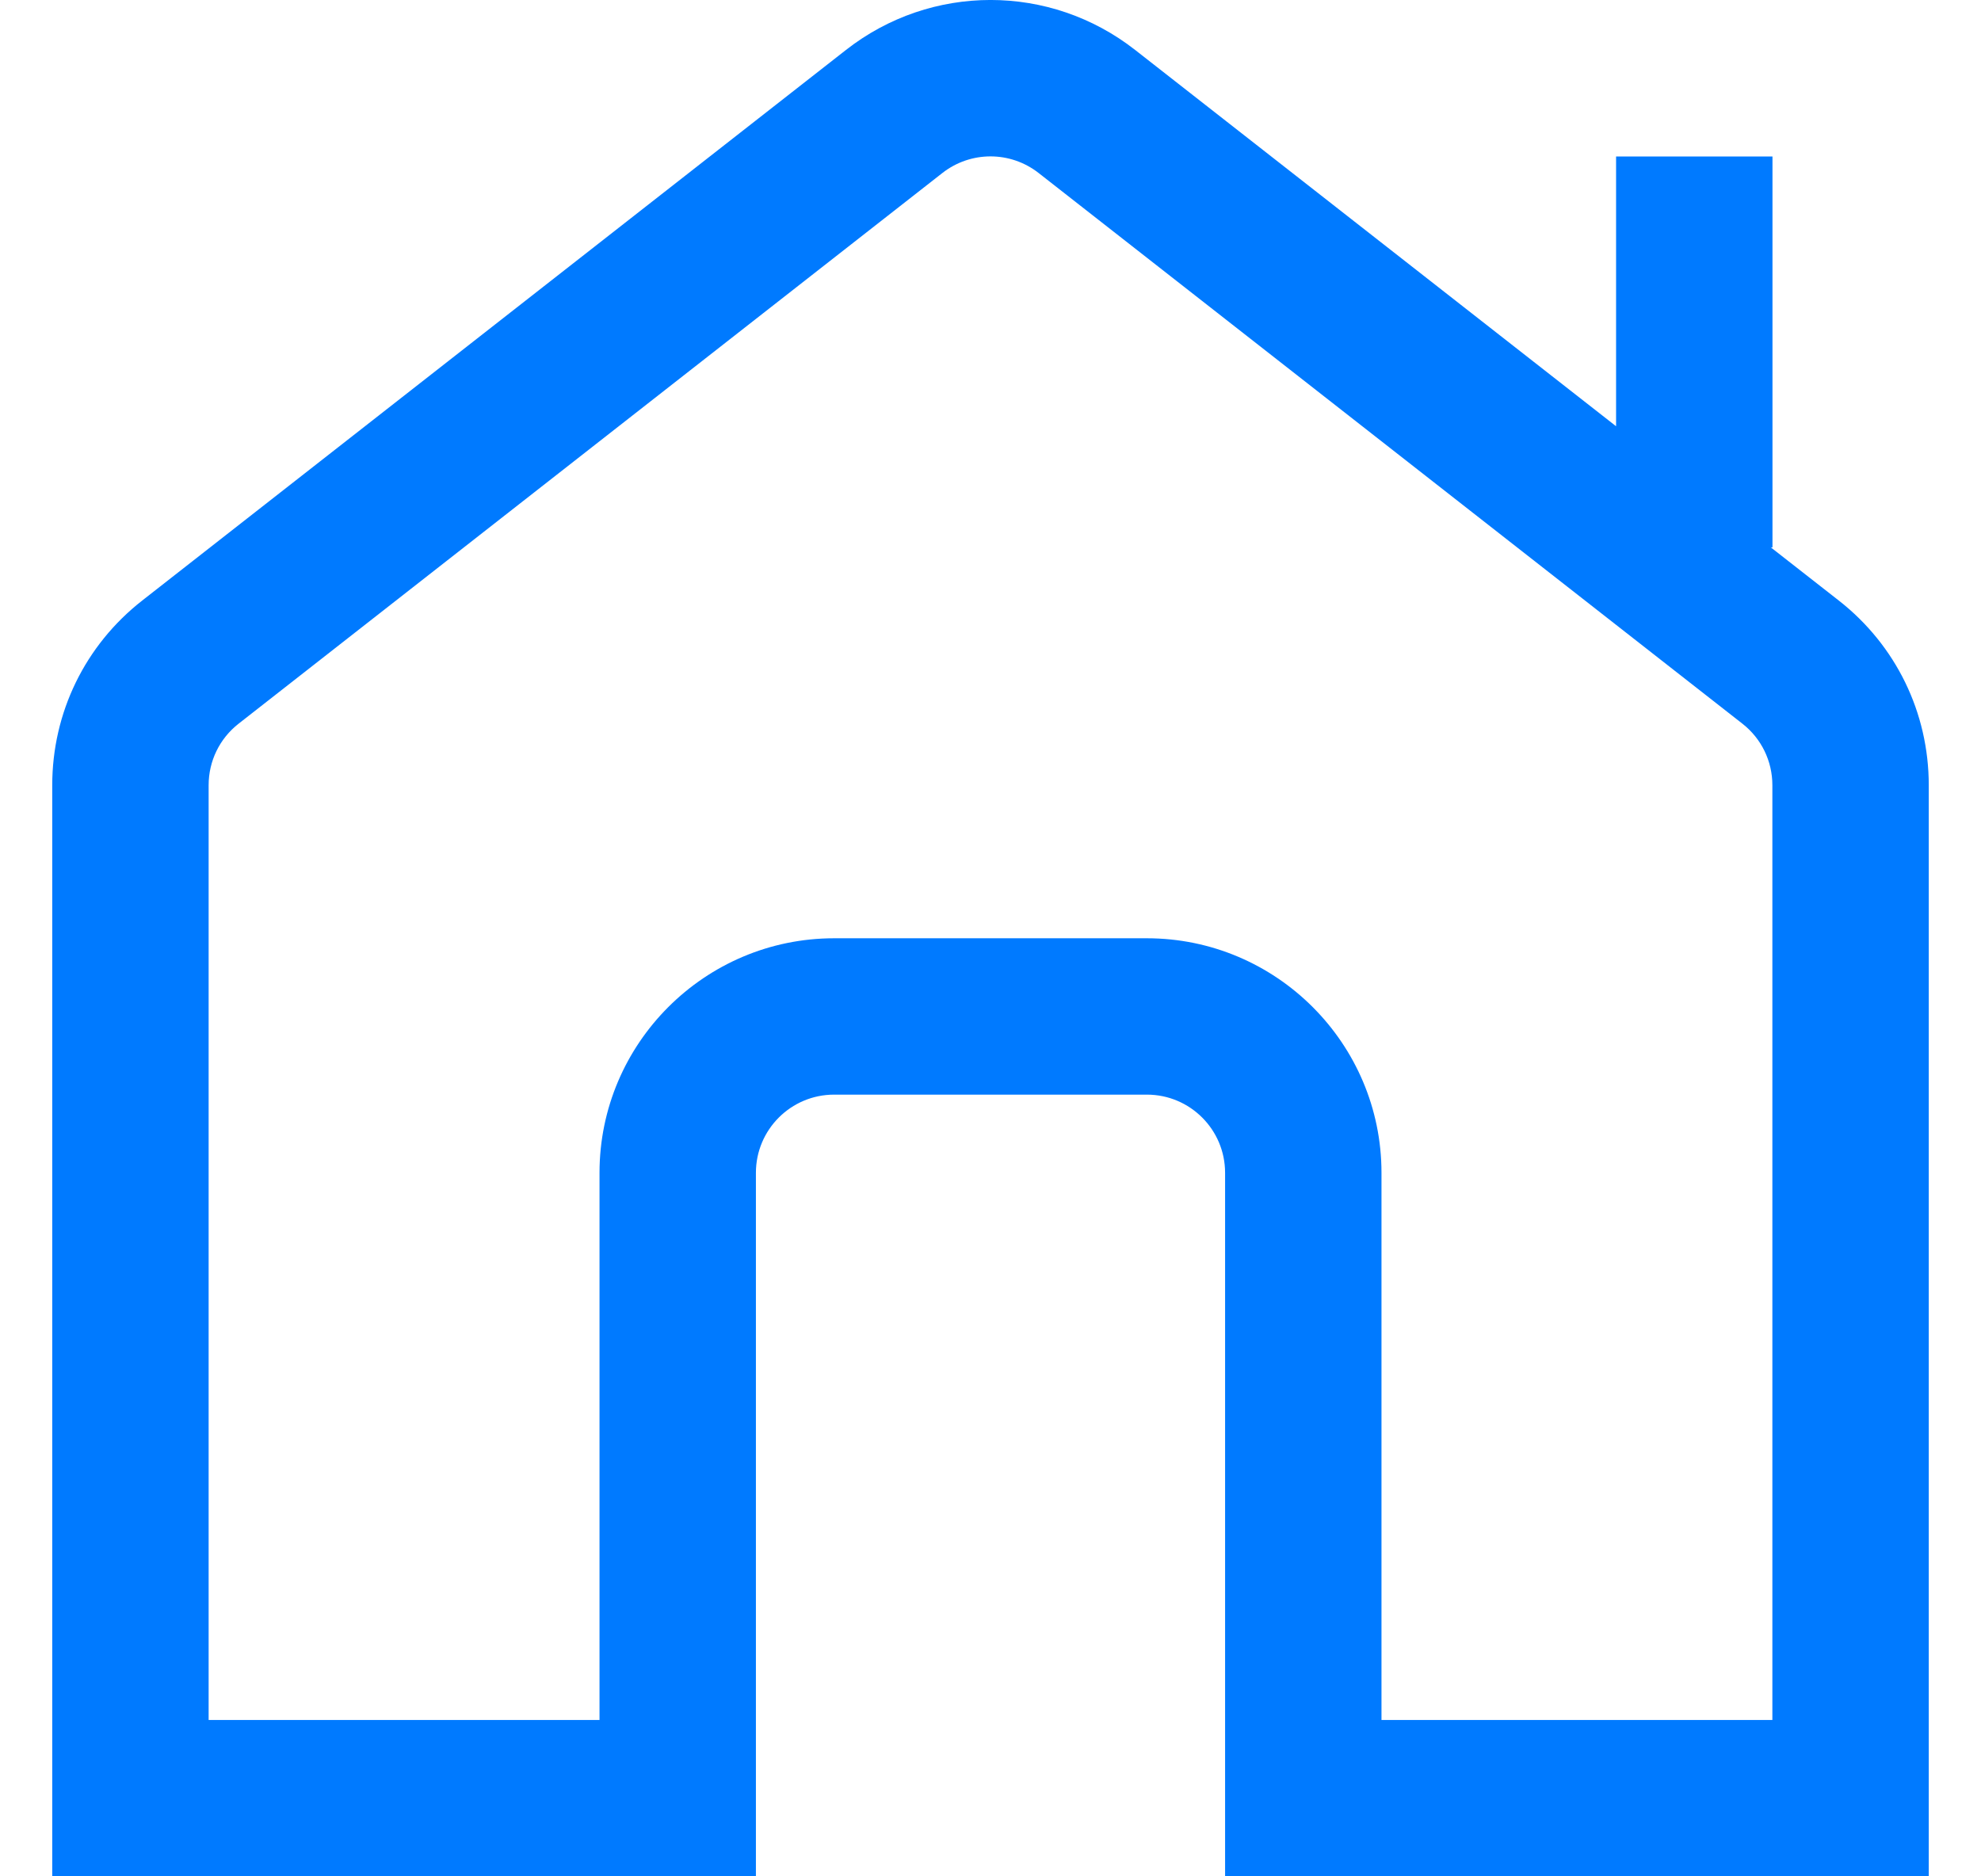 <svg width="19" height="18" viewBox="0 0 19 18" fill="none" xmlns="http://www.w3.org/2000/svg">
<path d="M17.636 5.761L16.984 5.251H17V1.501H15.5V4.089L10.887 0.479C10.071 -0.16 8.93 -0.16 8.114 0.479L1.364 5.761C0.816 6.19 0.501 6.836 0.501 7.533V18H7.25V11.251C7.25 10.837 7.586 10.501 8 10.501H11C11.414 10.501 11.75 10.837 11.75 11.251V18H18.499V7.533C18.499 6.836 18.184 6.19 17.636 5.761ZM16.999 16.5H13.25V11.251C13.25 10.01 12.24 9.001 11 9.001H8C6.76 9.001 5.75 10.01 5.75 11.251V16.5H2.001V7.533C2.001 7.301 2.106 7.085 2.289 6.942L9.038 1.66C9.31 1.447 9.69 1.447 9.962 1.66L16.711 6.942C16.894 7.085 16.999 7.301 16.999 7.533V16.5Z" fill="#007AFF"/>
</svg>
